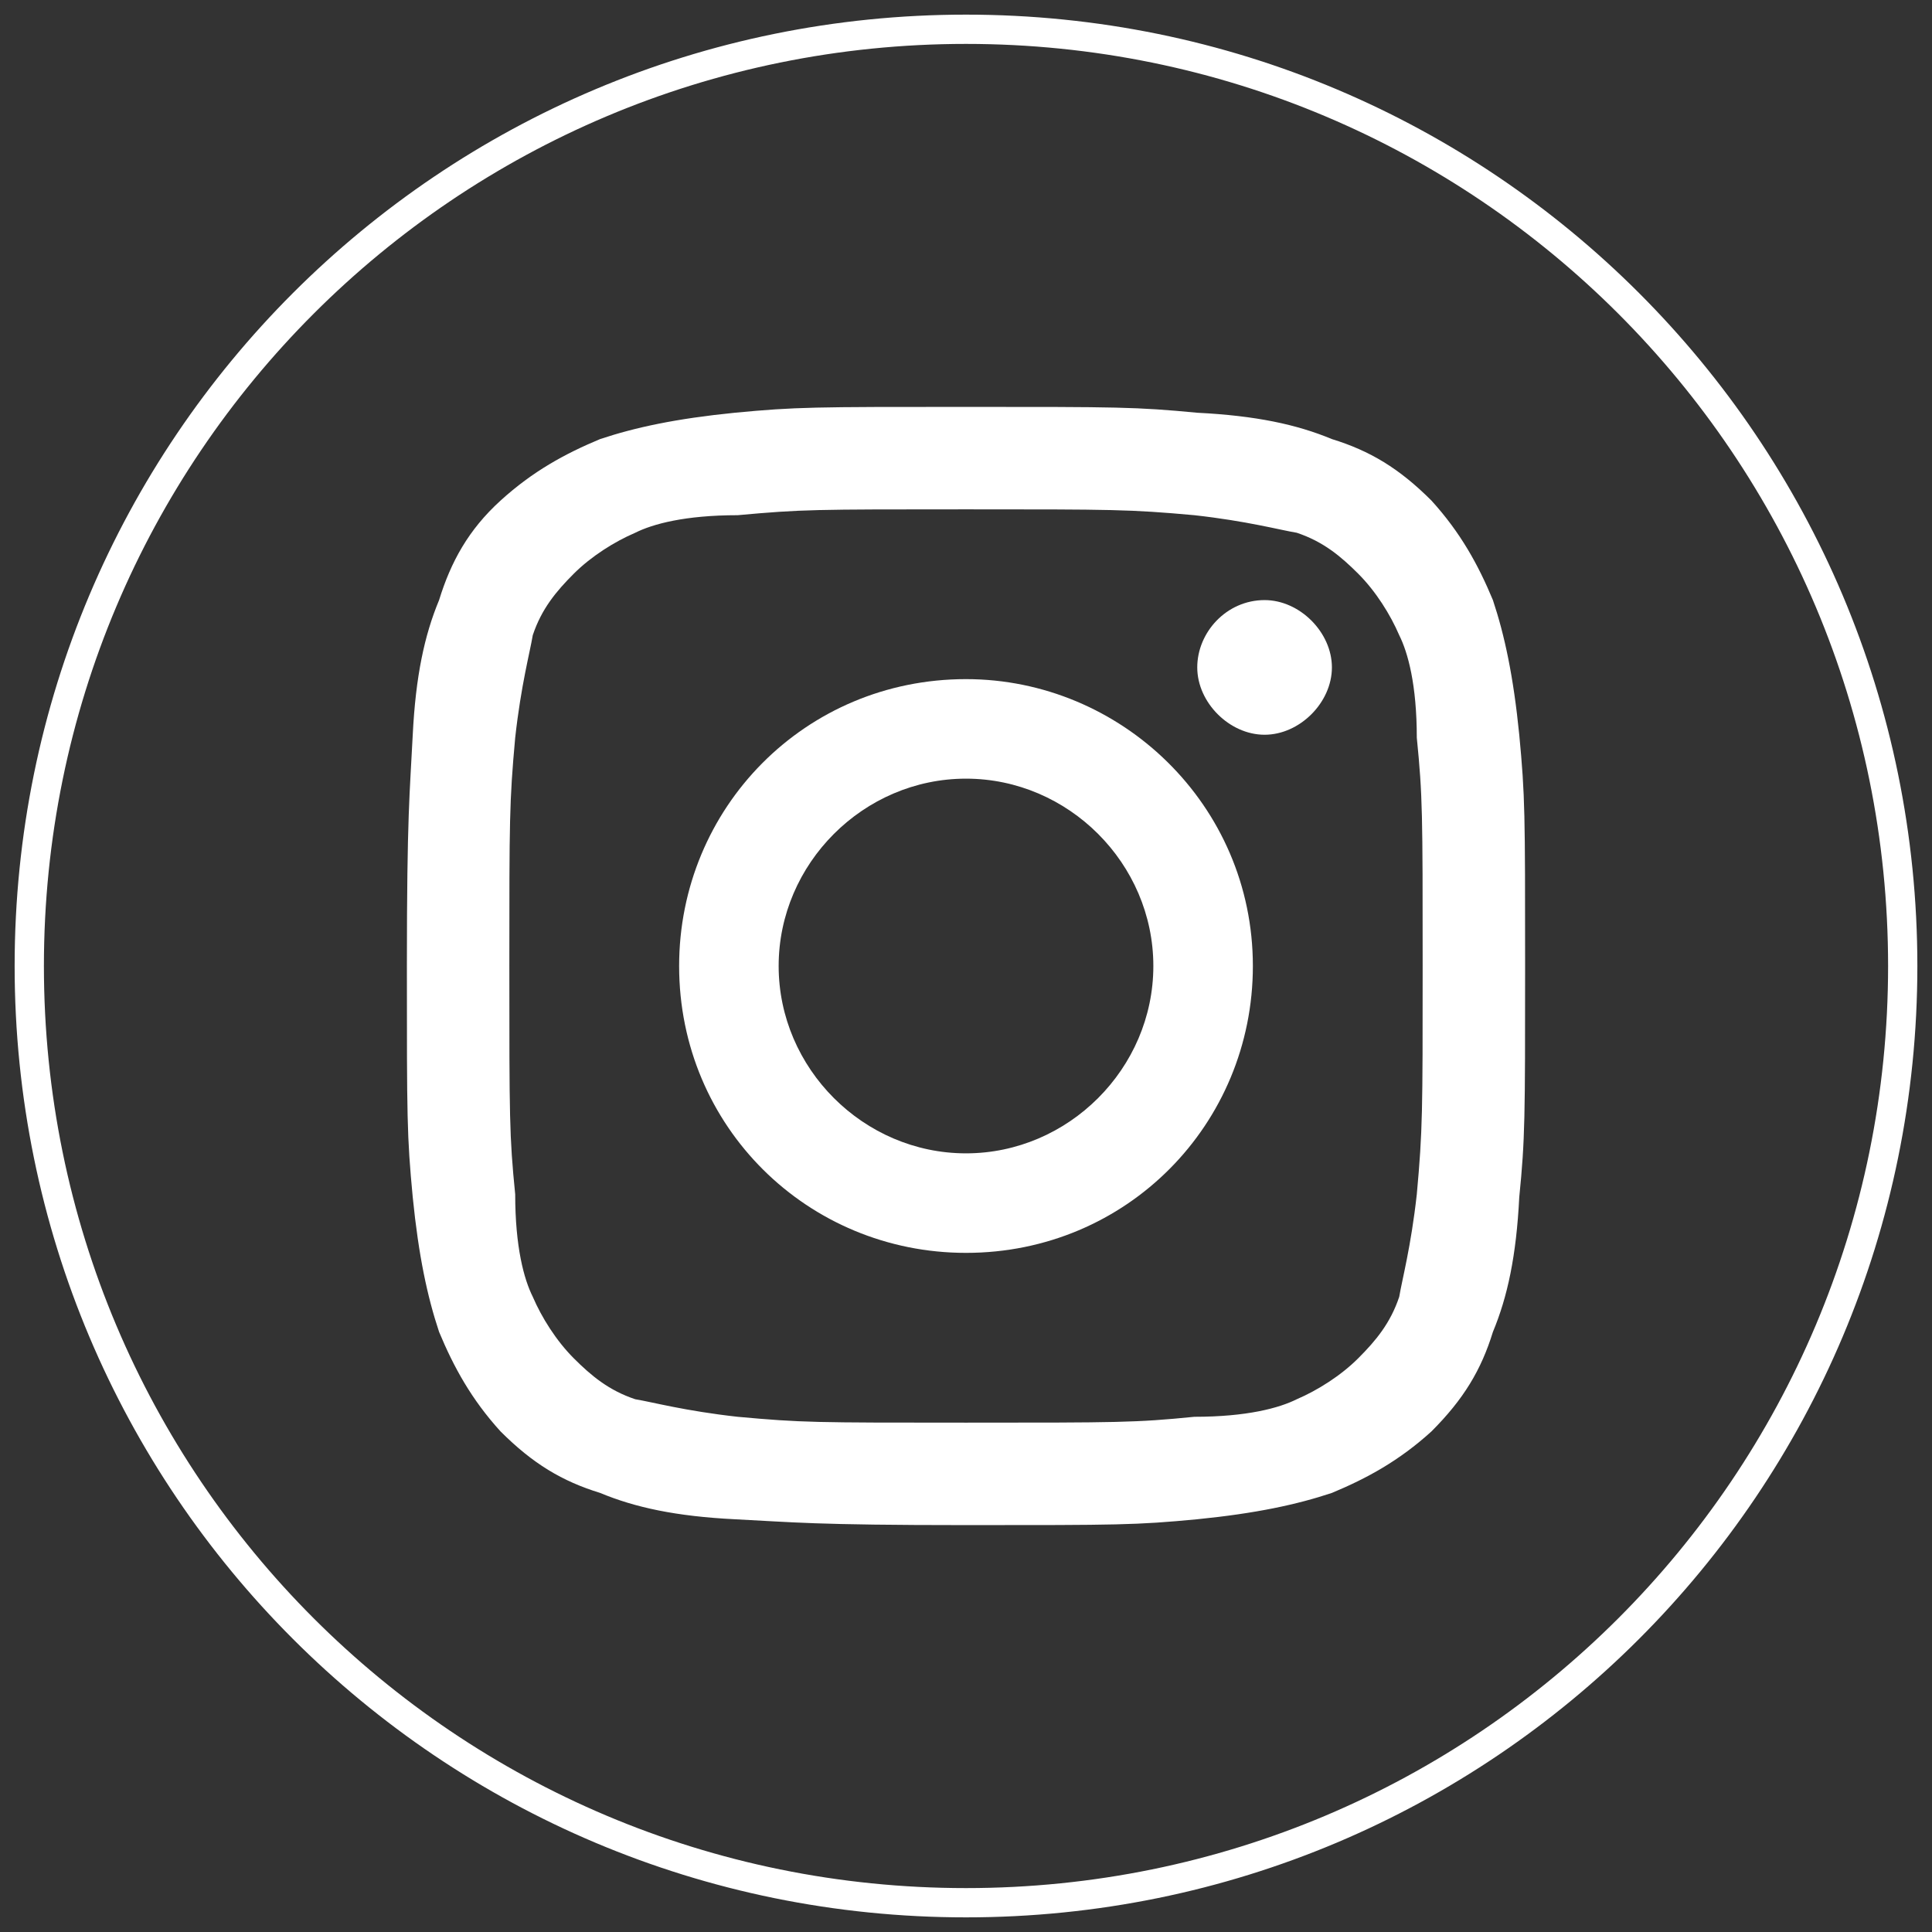<?xml version="1.0" encoding="utf-8"?>
<!-- Generator: Adobe Illustrator 22.0.1, SVG Export Plug-In . SVG Version: 6.00 Build 0)  -->
<svg version="1.1" id="Ebene_1" xmlns="http://www.w3.org/2000/svg" xmlns:xlink="http://www.w3.org/1999/xlink" x="0px" y="0px"
	 width="66px" height="66px" viewBox="0 0 66 66" enable-background="new 0 0 66 66" xml:space="preserve">
<rect x="0" y="0" width="66" height="66" fill="#333333" stroke="none"/>
<path fill="none" stroke="#FFFFFF" stroke-miterlimit="10" d="M33,65c17.7,0,32-14.3,32-32S50.7,1,33,1S1,15.3,1,33S15.3,65,33,65"
	/>
<g>
	<path fill="#FFFFFF" d="M33,13.9c-5.2,0-5.8,0-7.9,0.2c-2,0.2-3.4,0.5-4.6,0.9c-1.2,0.5-2.3,1.1-3.4,2.1c-1.1,1-1.7,2.1-2.1,3.4
		c-0.5,1.2-0.8,2.6-0.9,4.6s-0.2,2.7-0.2,7.9s0,5.8,0.2,7.9c0.2,2,0.5,3.4,0.9,4.6c0.5,1.2,1.1,2.3,2.1,3.4c1.1,1.1,2.1,1.7,3.4,2.1
		c1.2,0.5,2.6,0.8,4.6,0.9s2.7,0.2,7.9,0.2s5.8,0,7.9-0.2c2-0.2,3.4-0.5,4.6-0.9c1.2-0.5,2.3-1.1,3.4-2.1c1.1-1.1,1.7-2.1,2.1-3.4
		c0.5-1.2,0.8-2.6,0.9-4.6c0.2-2,0.2-2.7,0.2-7.9s0-5.8-0.2-7.9c-0.2-2-0.5-3.4-0.9-4.6c-0.5-1.2-1.1-2.3-2.1-3.4
		c-1.1-1.1-2.1-1.7-3.4-2.1c-1.2-0.5-2.6-0.8-4.6-0.9C38.8,13.9,38.2,13.9,33,13.9 M33,17.4c5,0,5.6,0,7.8,0.2
		c1.8,0.2,2.9,0.5,3.5,0.6c0.9,0.3,1.5,0.8,2.1,1.4s1.1,1.4,1.4,2.1c0.3,0.6,0.6,1.7,0.6,3.5c0.2,2,0.2,2.6,0.2,7.8
		c0,5,0,5.6-0.2,7.8c-0.2,1.8-0.5,2.9-0.6,3.5c-0.3,0.9-0.8,1.5-1.4,2.1c-0.6,0.6-1.4,1.1-2.1,1.4c-0.6,0.3-1.7,0.6-3.5,0.6
		c-2,0.2-2.6,0.2-7.8,0.2s-5.6,0-7.8-0.2c-1.8-0.2-2.9-0.5-3.5-0.6c-0.9-0.3-1.5-0.8-2.1-1.4c-0.6-0.6-1.1-1.4-1.4-2.1
		c-0.3-0.6-0.6-1.7-0.6-3.5c-0.2-2-0.2-2.6-0.2-7.8c0-5,0-5.6,0.2-7.8c0.2-1.8,0.5-2.9,0.6-3.5c0.3-0.9,0.8-1.5,1.4-2.1
		s1.4-1.1,2.1-1.4c0.6-0.3,1.7-0.6,3.5-0.6C27.4,17.4,27.8,17.4,33,17.4"/>
	<path fill="#FFFFFF" d="M33,39.4c-3.5,0-6.4-2.9-6.4-6.4s2.9-6.4,6.4-6.4s6.4,2.9,6.4,6.4C39.4,36.5,36.5,39.4,33,39.4 M33,23.2
		c-5.5,0-9.8,4.4-9.8,9.8c0,5.5,4.4,9.8,9.8,9.8c5.5,0,9.8-4.4,9.8-9.8C42.8,27.5,38.3,23.2,33,23.2"/>
	<path fill="#FFFFFF" d="M43.2,20.5c1.2,0,2.3,1.1,2.3,2.3c0,1.2-1.1,2.3-2.3,2.3s-2.3-1.1-2.3-2.3S41.9,20.5,43.2,20.5"/>
</g>
</svg>
